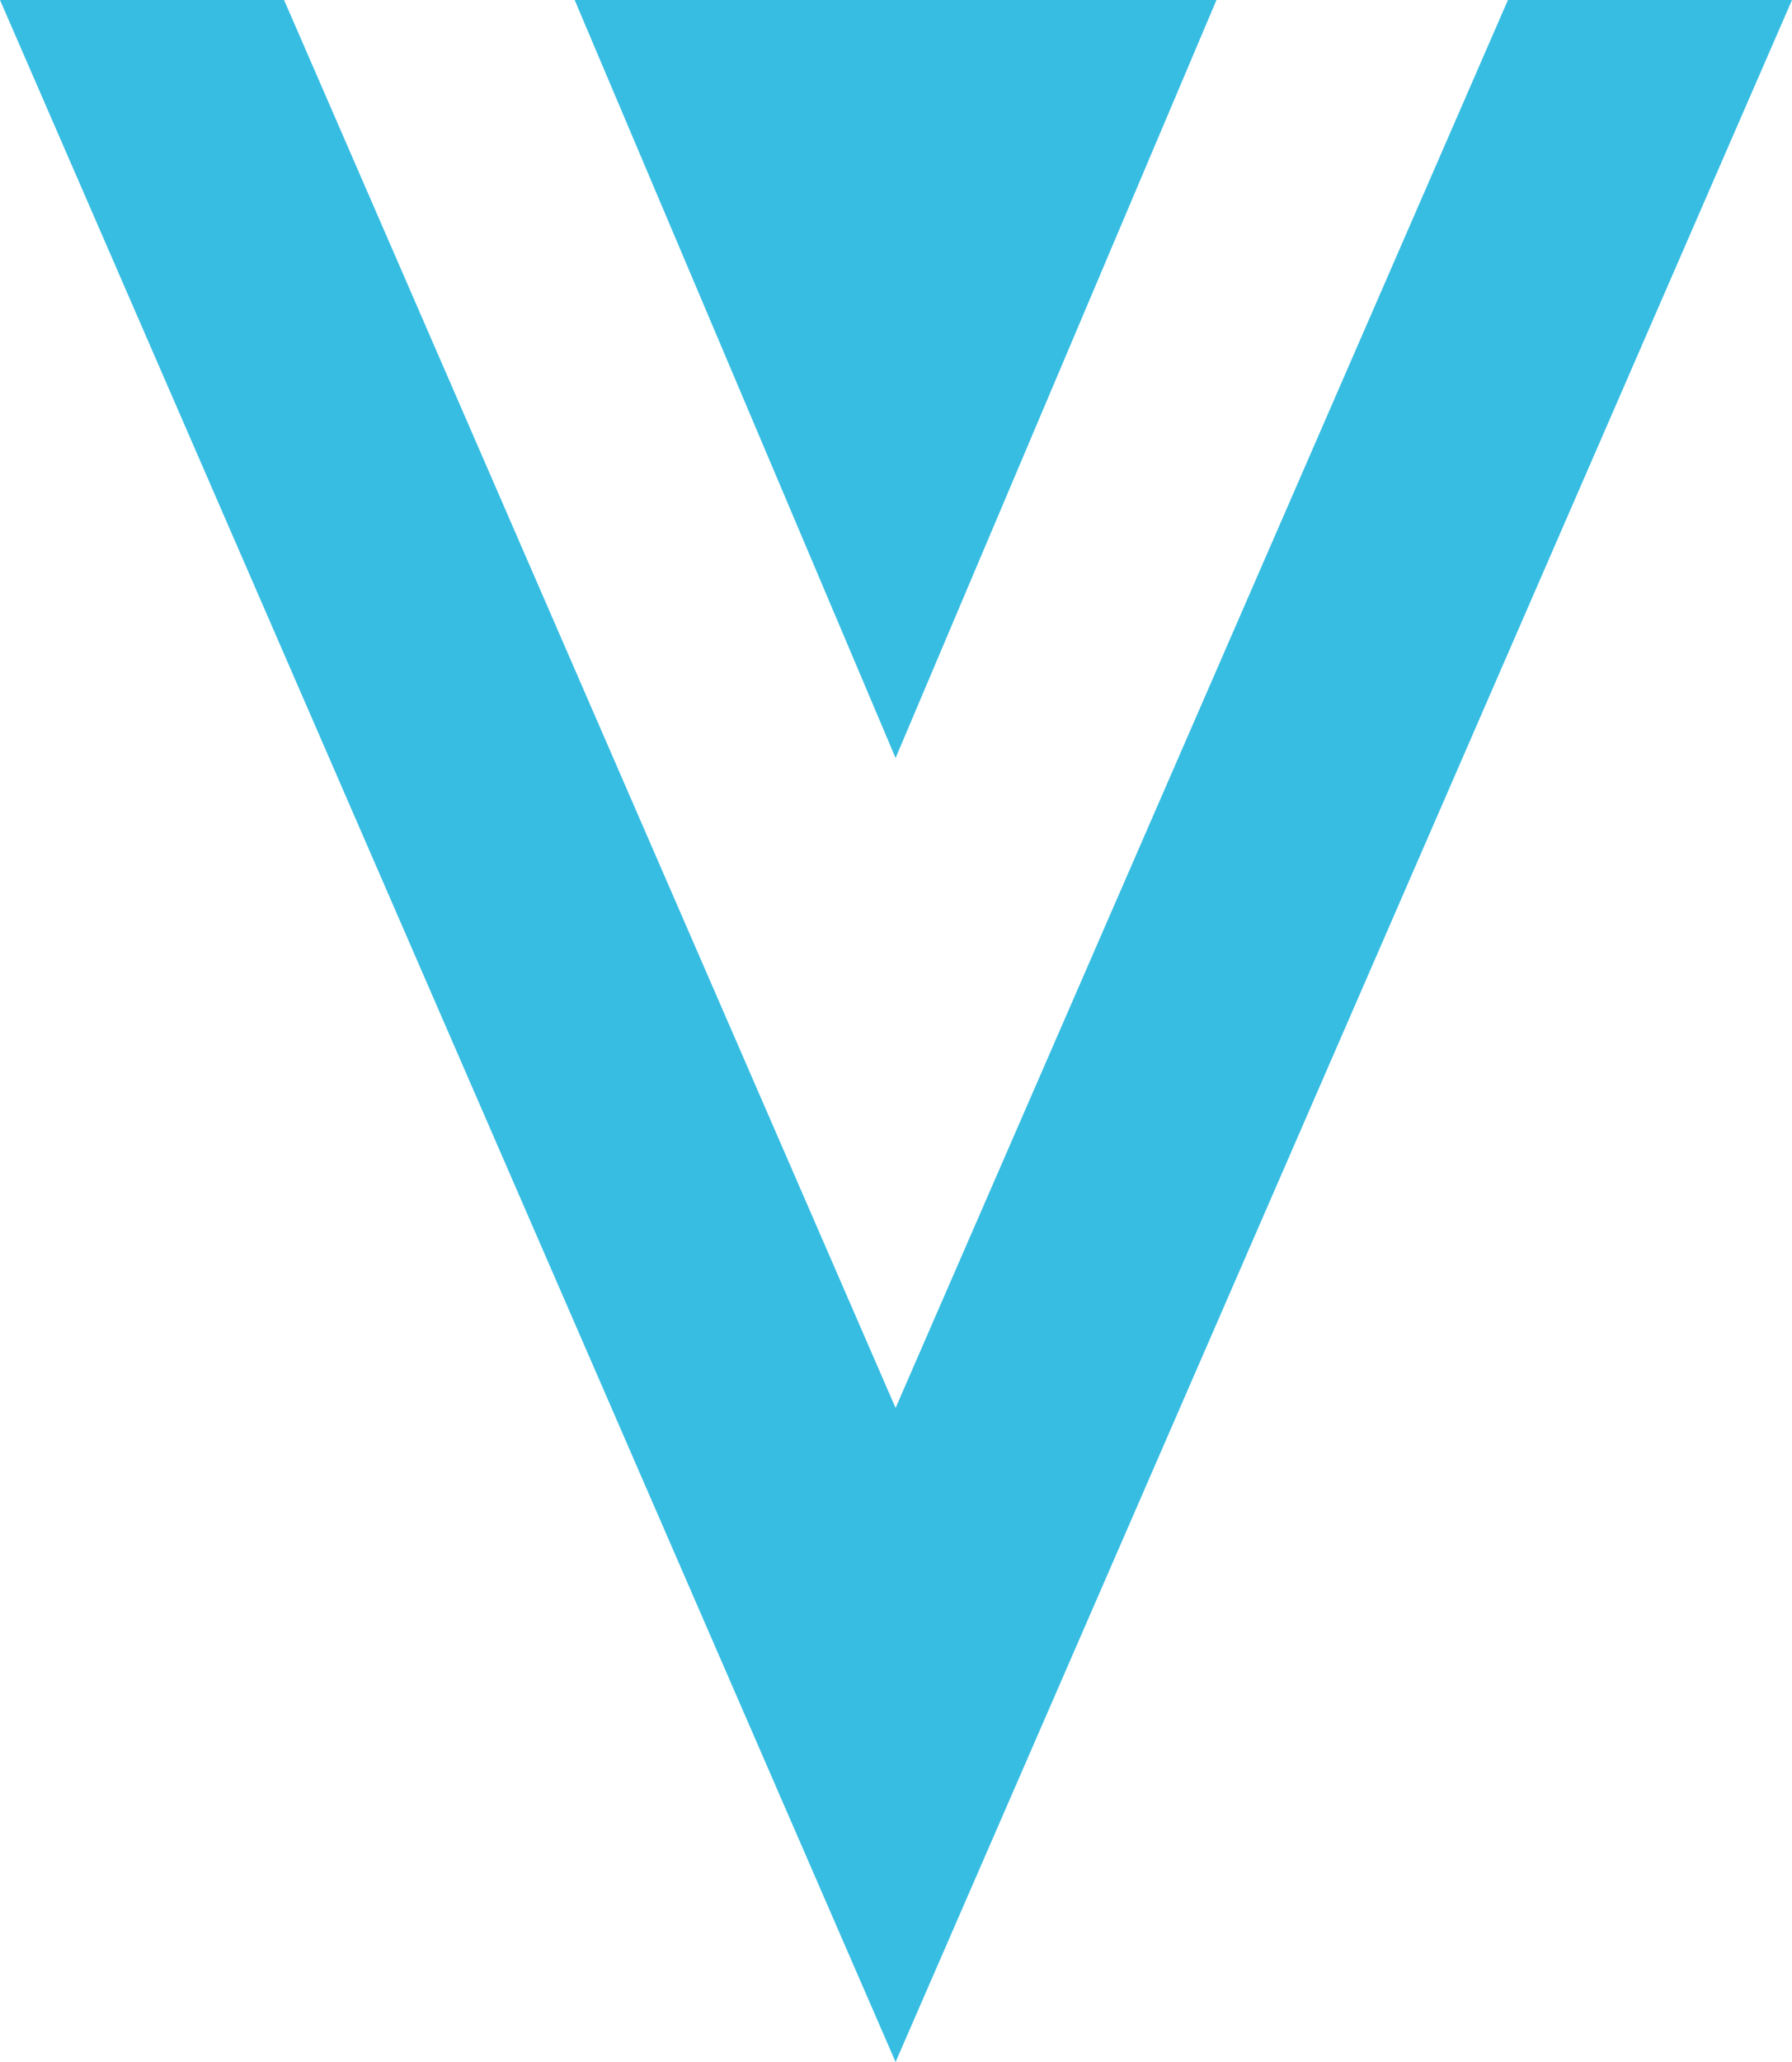 <svg width="60" height="69" viewBox="0 0 60 69" fill="none" xmlns="http://www.w3.org/2000/svg">
<g clip-path="url(#clip0_312_12298)">
<path d="M50.489 0L29.986 47.114L9.511 0H0L29.986 69L60 0H50.489Z" fill="#37BDE2"/>
<path d="M29.986 25.365L40.73 0H19.241L29.986 25.365Z" fill="#37BDE2"/>
</g>
<defs>
<clipPath id="clip0_312_12298">
<rect width="60" height="69" fill="white"/>
</clipPath>
</defs>
</svg>
